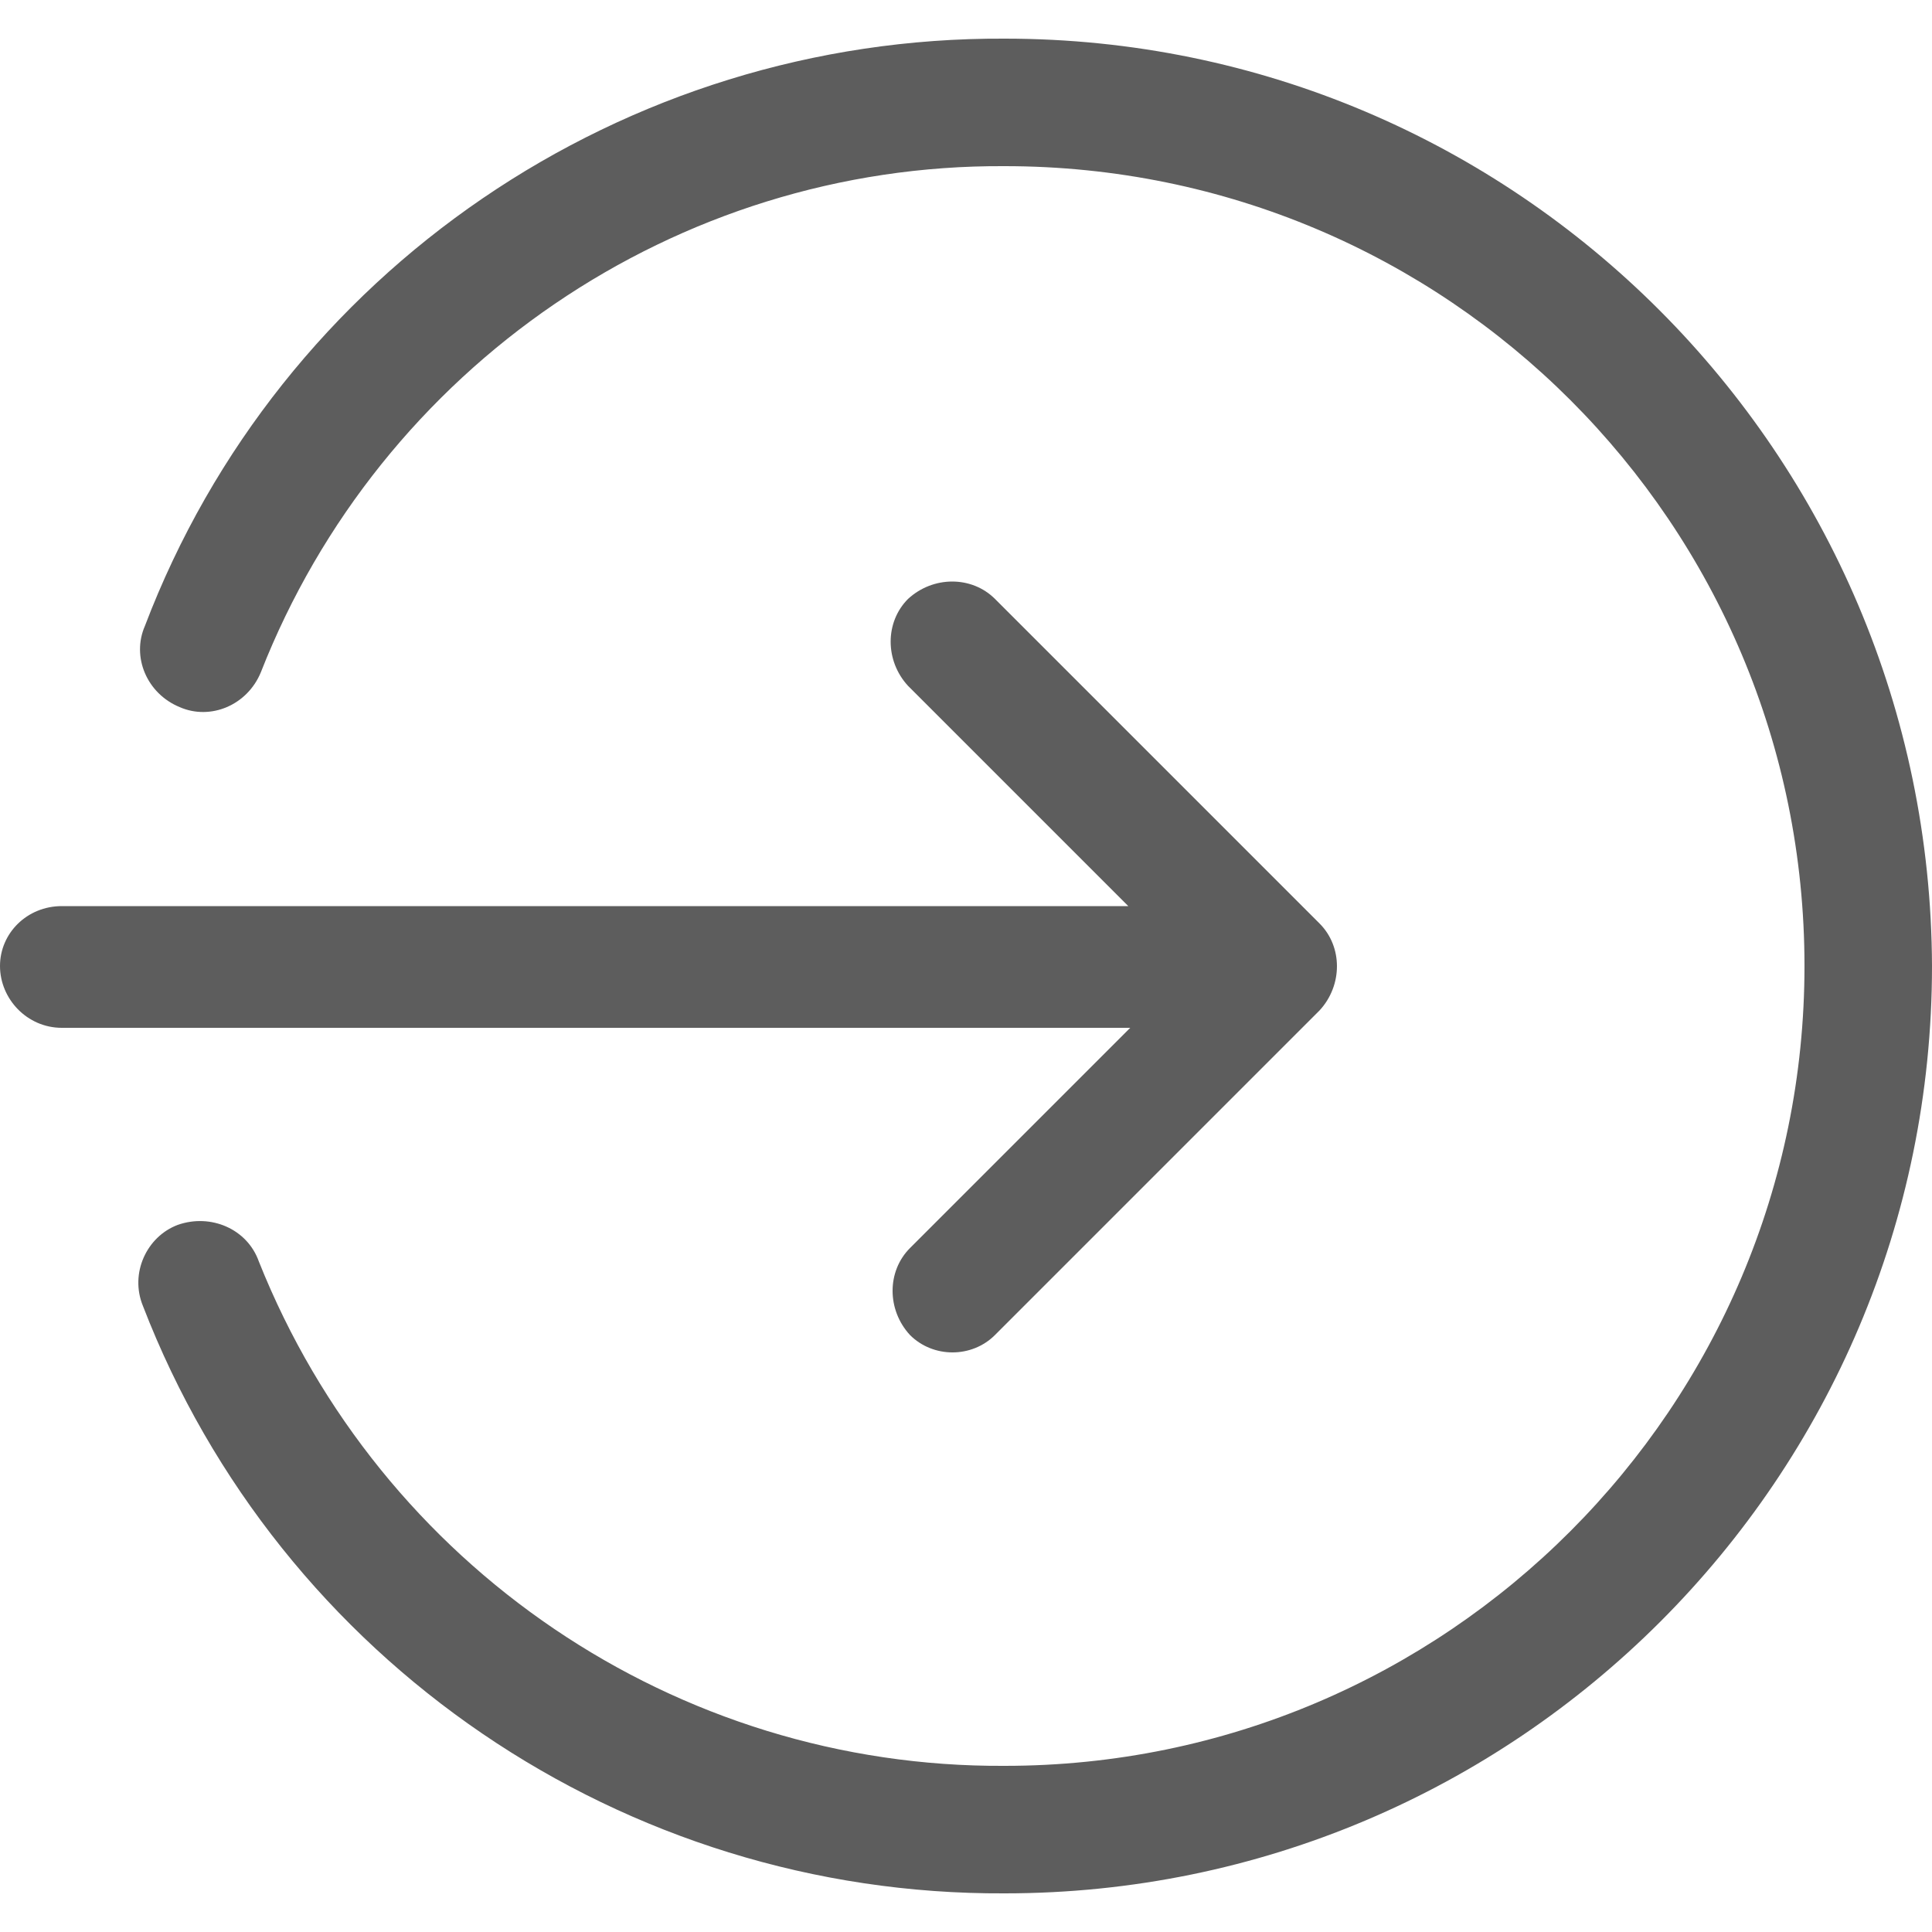 <?xml version="1.0" encoding="utf-8"?>
<!-- Generator: Adobe Illustrator 27.1.1, SVG Export Plug-In . SVG Version: 6.00 Build 0)  -->
<svg version="1.1" id="レイヤー_1" xmlns="http://www.w3.org/2000/svg" xmlns:xlink="http://www.w3.org/1999/xlink" x="0px"
	 y="0px" viewBox="0 0 100 100" style="enable-background:new 0 0 100 100;" xml:space="preserve">
<style type="text/css">
	.st0{fill:#5D5D5D;}
</style>
<path class="st0" d="M68.3,47.8L51.5,31c-1.2-1.2-3.2-1.2-4.5,0c-1.2,1.2-1.2,3.2,0,4.5l11.4,11.4H3.2C1.4,46.9,0,48.3,0,50
	c0,1.7,1.4,3.2,3.2,3.2h55.3L47.1,64.6c-1.2,1.2-1.2,3.2,0,4.5c0.6,0.6,1.4,0.9,2.2,0.9v0c0.8,0,1.6-0.3,2.2-0.9l16.8-16.8
	C69.5,51,69.5,49,68.3,47.8z"/>
<path class="st0" d="M52,98C32.3,98.1,14.5,86,7.4,67.6c-0.7-1.7,0.2-3.6,1.8-4.2c0,0,0,0,0,0c1.7-0.6,3.6,0.2,4.2,1.9
	C19.7,81.1,35,91.5,52,91.4c22.9,0,41.4-18.6,41.4-41.4C93.4,27.1,74.9,8.6,52,8.6C35,8.5,19.7,19,13.5,34.8
	c-0.7,1.7-2.6,2.5-4.2,1.8c-1.7-0.7-2.5-2.6-1.8-4.2c0,0,0,0,0,0C14.5,14,32.3,1.9,52,2c26.5,0,47.9,21.5,48,48
	C100,76.5,78.5,98,52,98z"/>
</svg>
